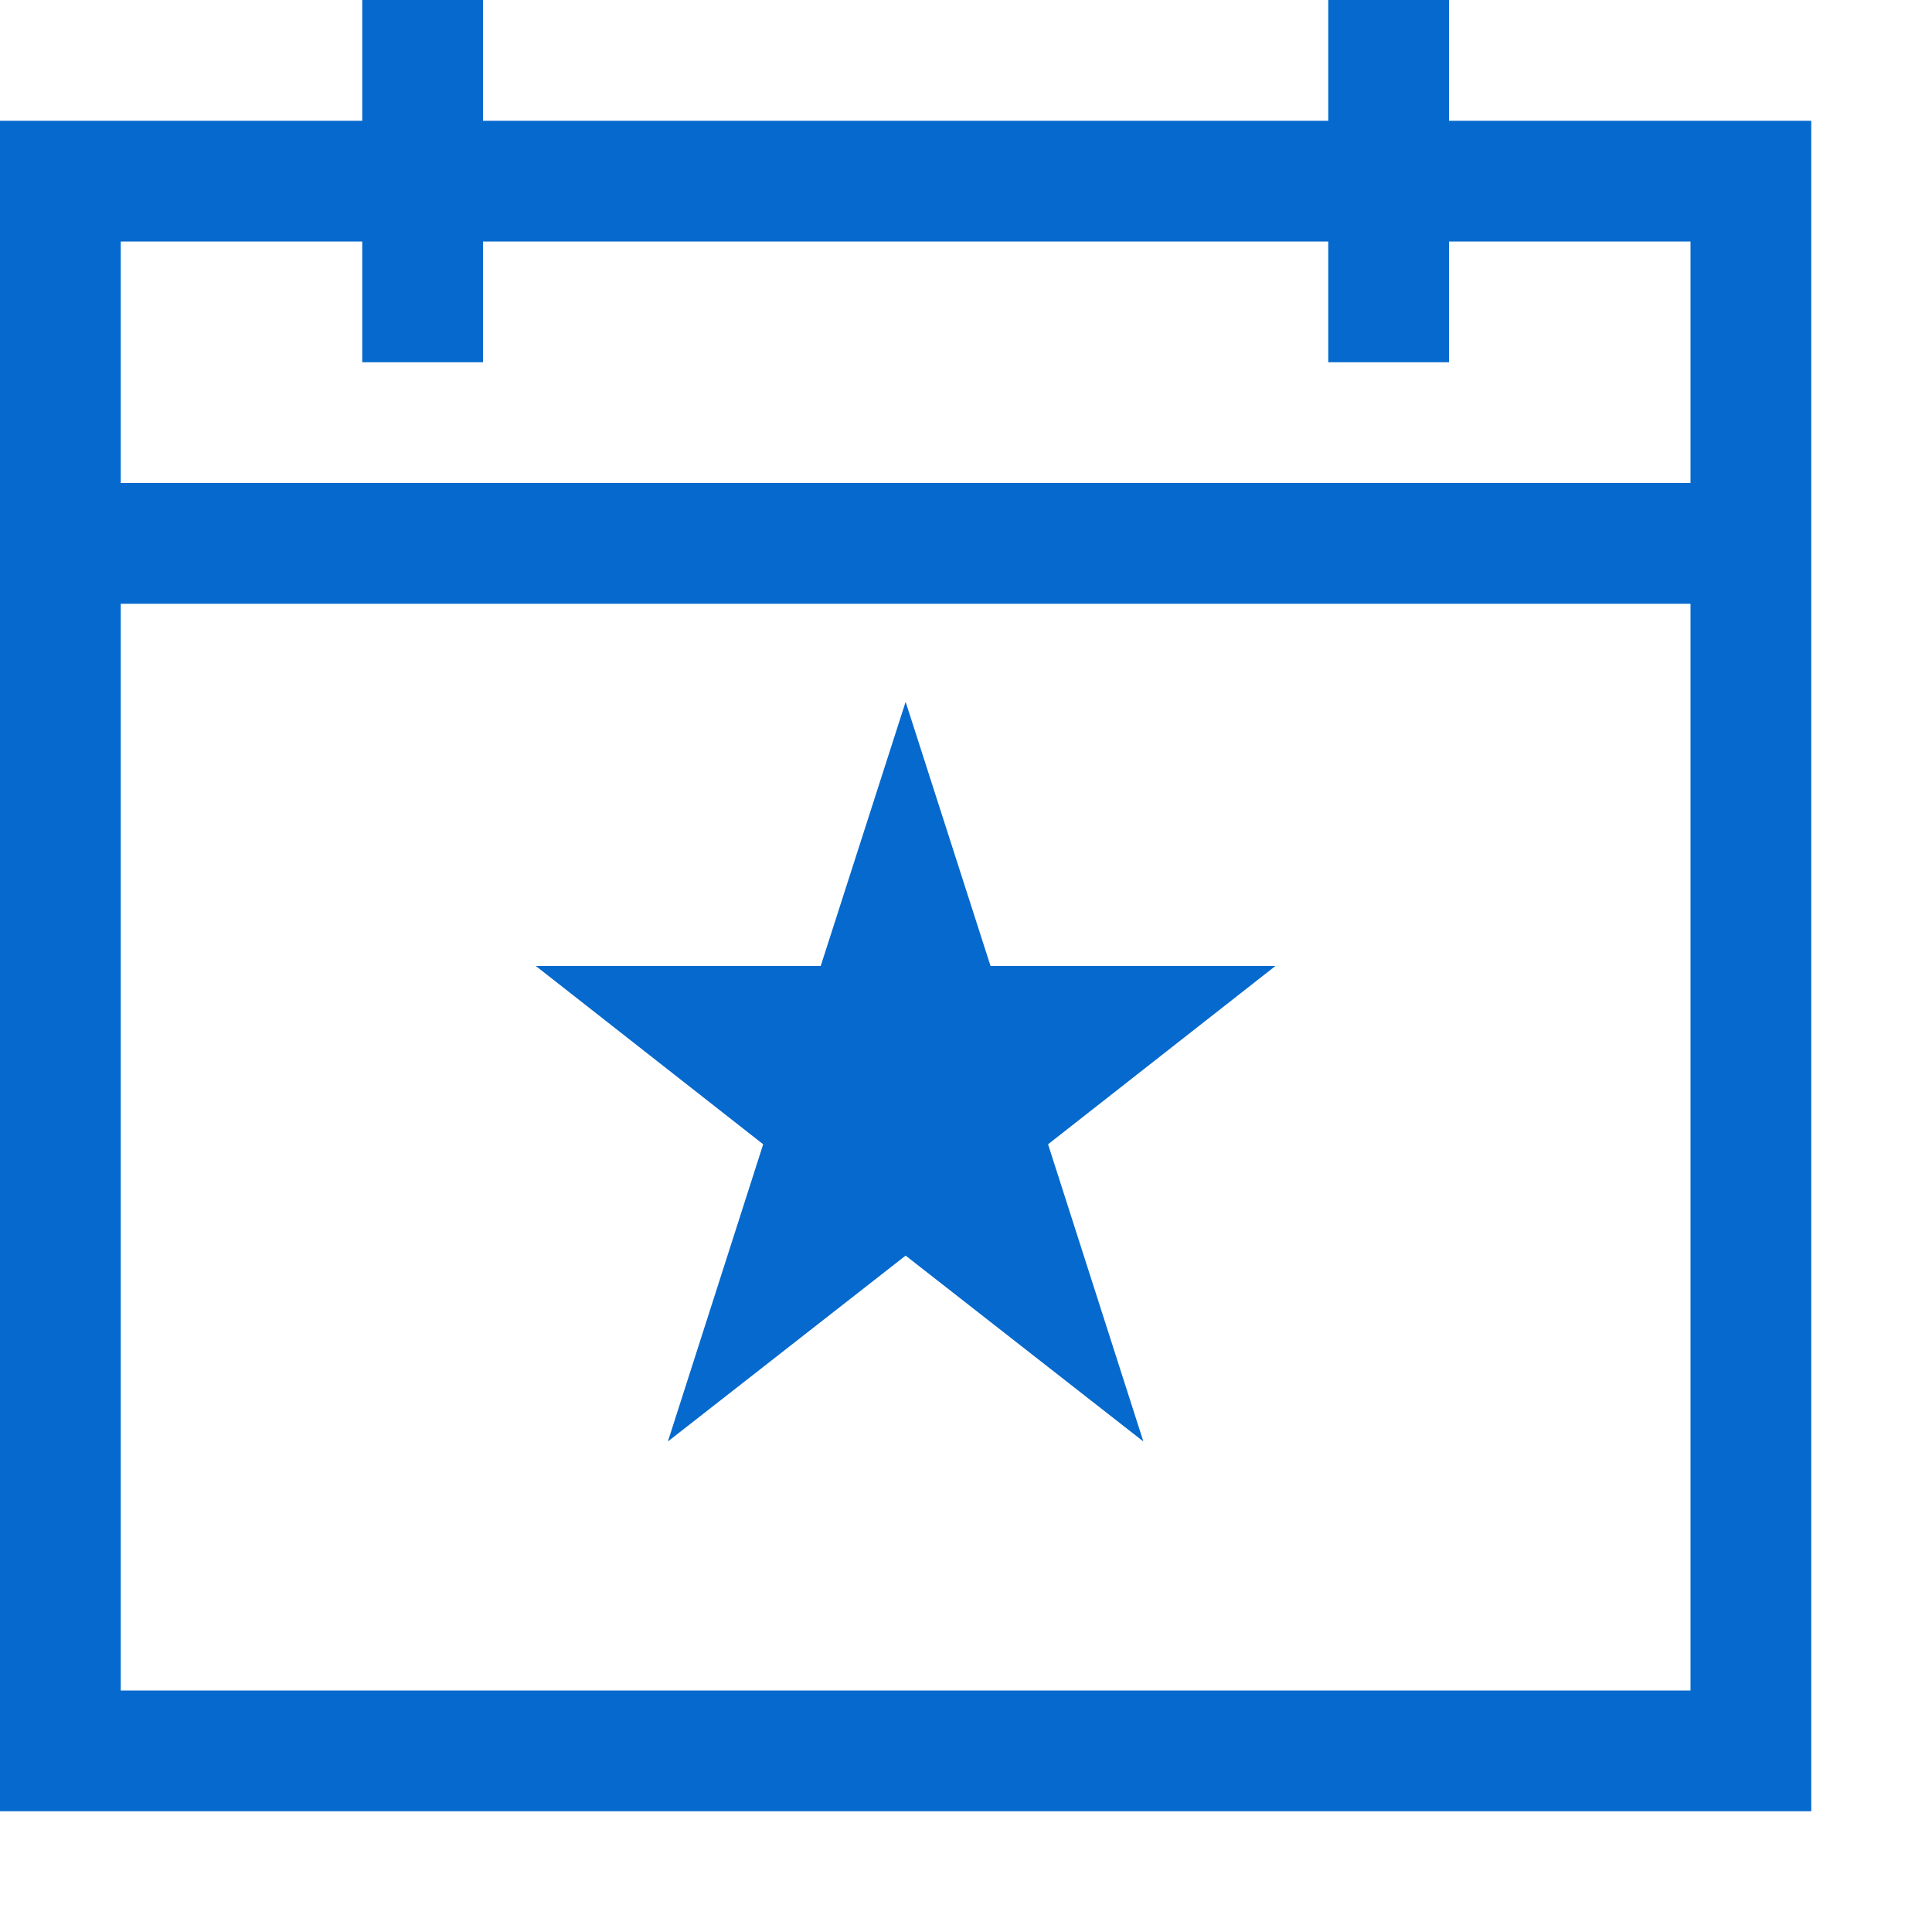 <svg width="40" height="40" viewBox="0 0 40 40" fill="none" xmlns="http://www.w3.org/2000/svg">
<path d="M37.5 2.5V37.5H0V2.5H7.5V0H10V2.5H27.5V0H30V2.5H37.5ZM2.5 5V10H35V5H30V7.5H27.5V5H10V7.5H7.5V5H2.5ZM35 35V12.5H2.5V35H35ZM26.406 20L21.699 23.691L23.672 29.844L18.75 25.996L13.828 29.844L15.801 23.691L11.094 20H16.992L18.75 14.531L20.508 20H26.406Z" fill="#0569CD"/>
</svg>
